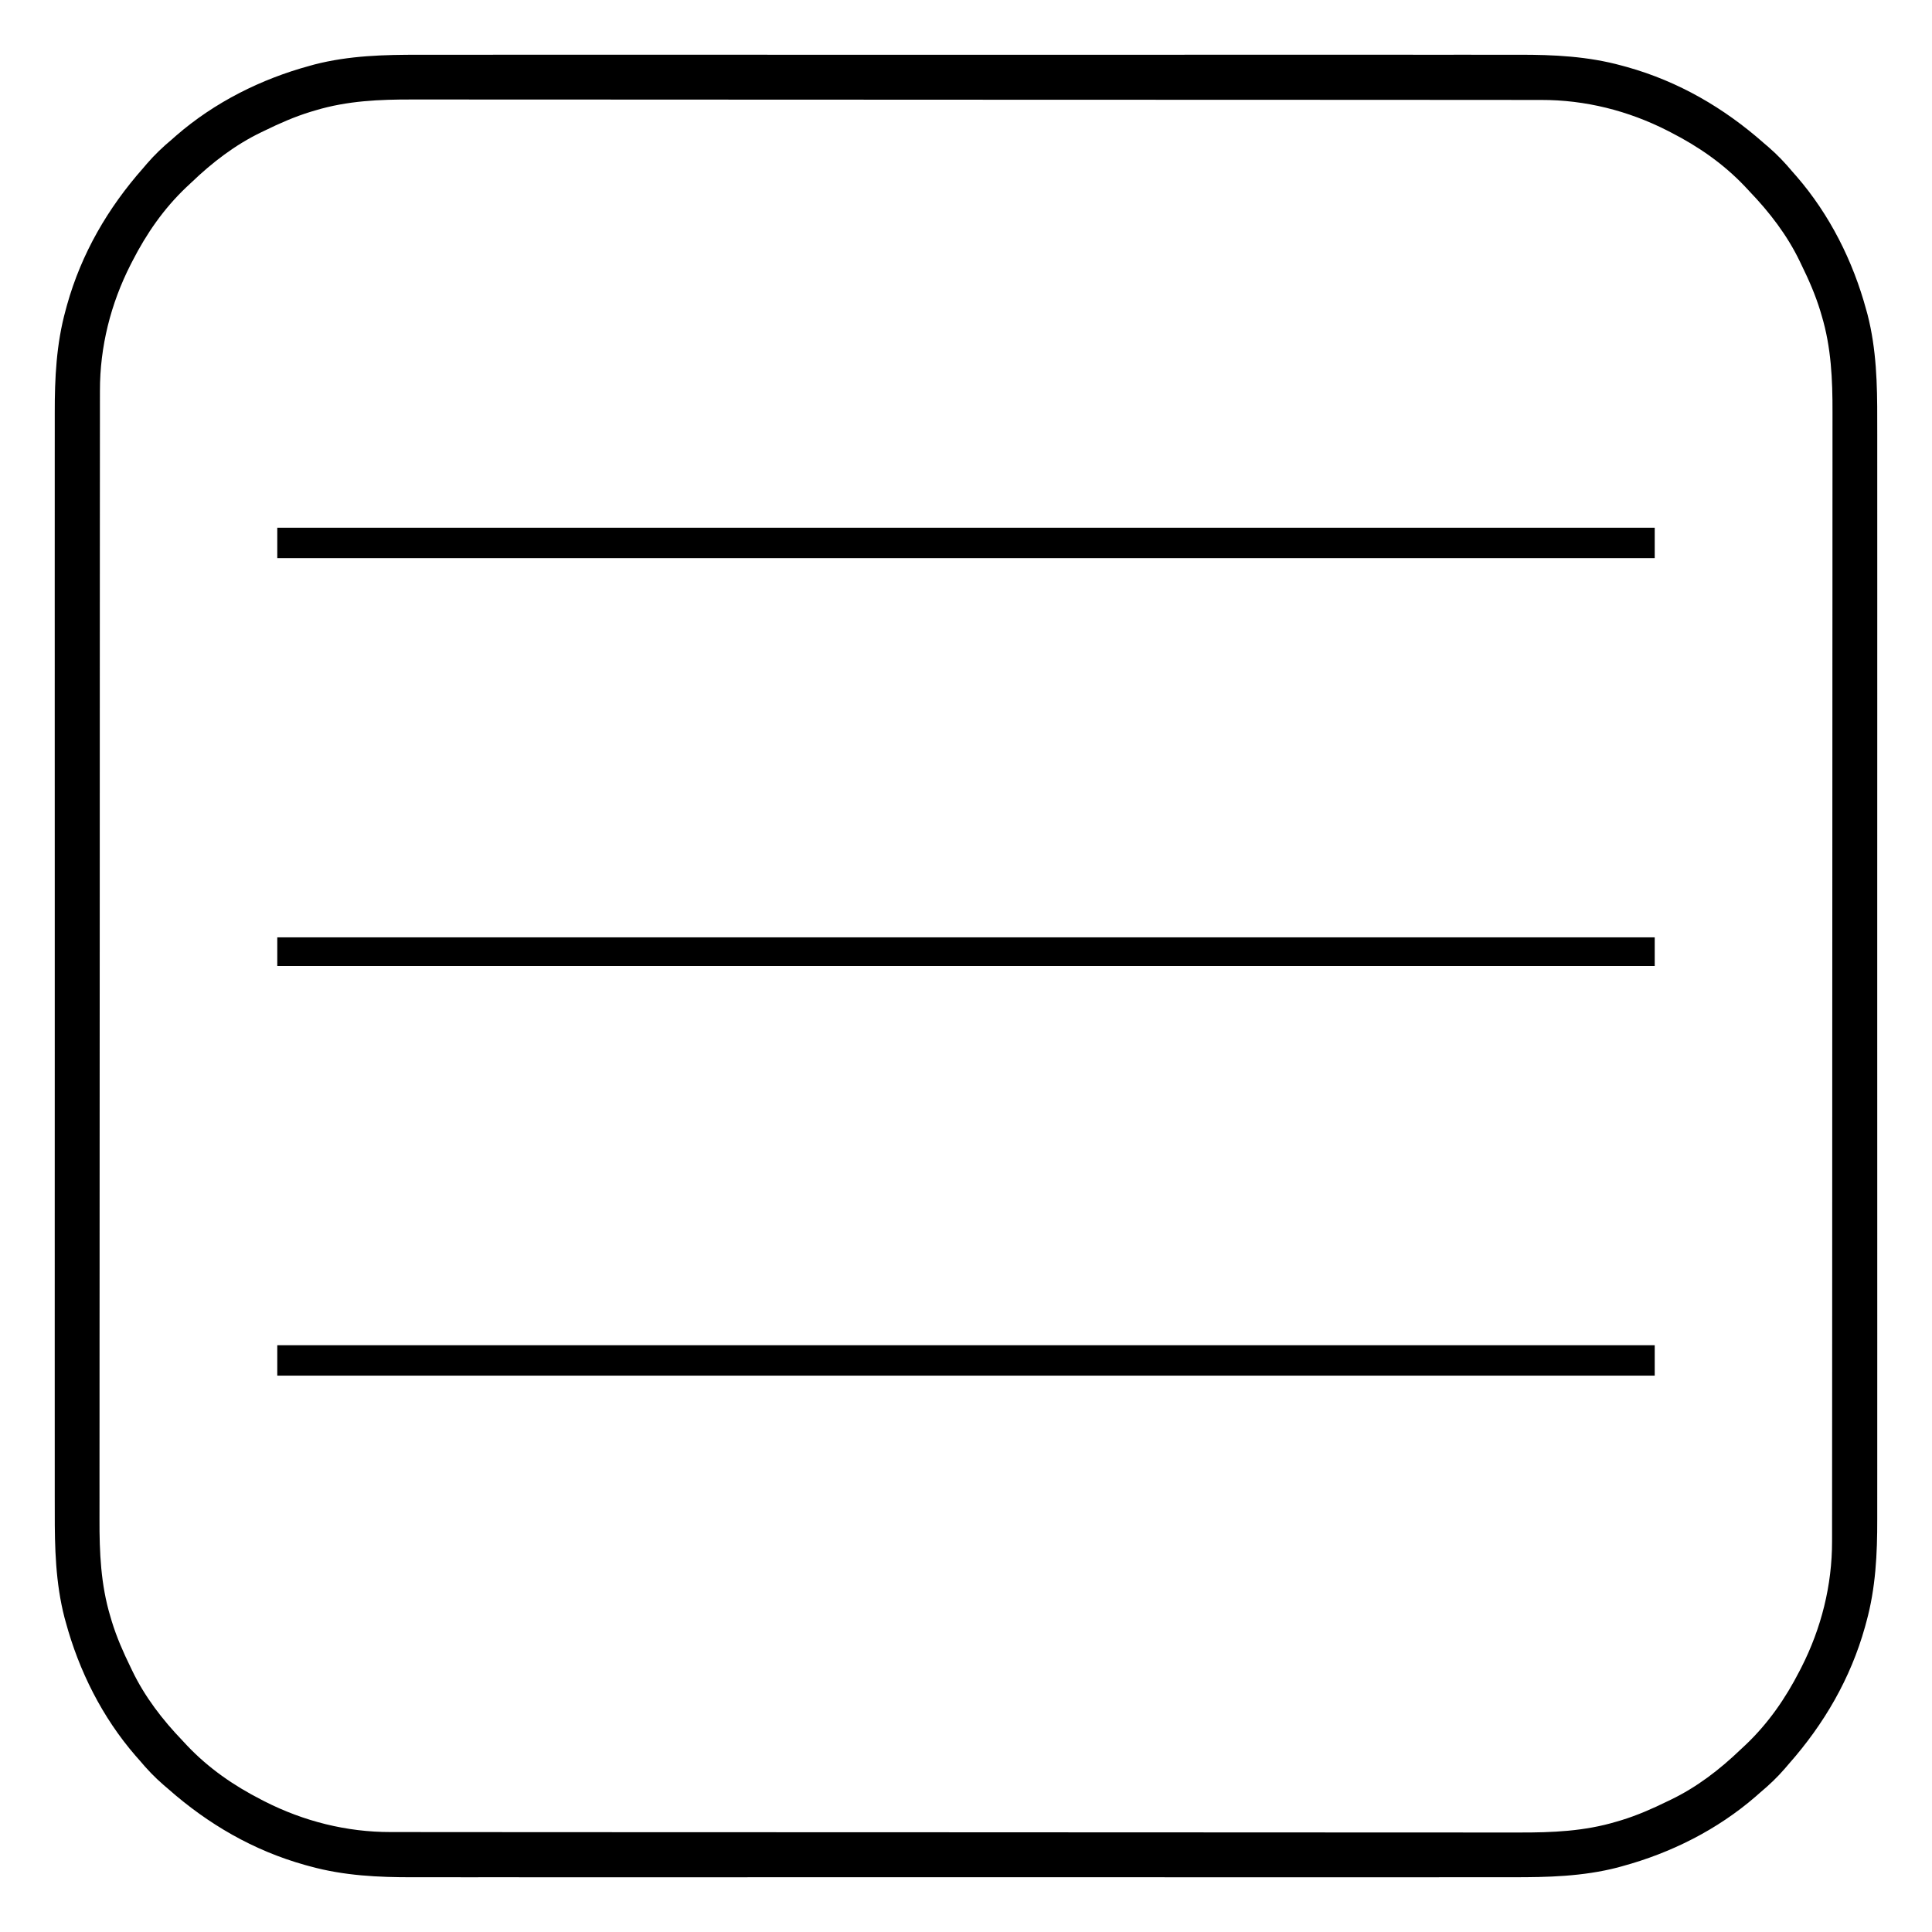 <?xml version="1.0" encoding="UTF-8"?>
<svg version="1.1" xmlns="http://www.w3.org/2000/svg" width="1080" height="1080">
<path d="M0 0 C2.75 -0.002 5.501 -0.008 8.251 -0.014 C14.193 -0.025 20.135 -0.025 26.077 -0.017 C34.913 -0.006 43.75 -0.012 52.586 -0.021 C68.374 -0.036 84.163 -0.035 99.951 -0.026 C113.768 -0.019 127.585 -0.017 141.402 -0.02 C142.321 -0.021 143.24 -0.021 144.186 -0.021 C147.915 -0.022 151.645 -0.023 155.374 -0.024 C190.318 -0.033 225.261 -0.025 260.205 -0.009 C291.21 0.005 322.216 0.004 353.221 -0.01 C388.103 -0.026 422.985 -0.033 457.867 -0.023 C461.59 -0.022 465.312 -0.021 469.035 -0.02 C469.951 -0.02 470.868 -0.02 471.812 -0.02 C485.616 -0.016 499.42 -0.02 513.224 -0.028 C528.93 -0.037 544.635 -0.034 560.34 -0.018 C569.116 -0.009 577.892 -0.009 586.668 -0.02 C592.545 -0.027 598.422 -0.022 604.299 -0.01 C607.638 -0.002 610.976 -0.001 614.314 -0.011 C633.762 -0.06 652.992 0.866 671.844 6.068 C672.787 6.323 673.73 6.578 674.702 6.841 C703.533 14.925 728.874 29.653 751.219 49.381 C752.485 50.464 752.485 50.464 753.777 51.568 C758.727 55.842 763.031 60.368 767.219 65.381 C767.967 66.23 768.716 67.08 769.488 67.955 C788.068 89.402 801.058 115.336 808.469 142.631 C808.703 143.474 808.937 144.316 809.178 145.185 C814.167 164.602 814.655 184.234 814.599 204.162 C814.601 206.913 814.608 209.663 814.614 212.414 C814.624 218.356 814.624 224.297 814.616 230.239 C814.605 239.076 814.611 247.912 814.62 256.748 C814.636 272.537 814.635 288.325 814.626 304.113 C814.618 317.931 814.616 331.748 814.62 345.565 C814.62 346.943 814.62 346.943 814.621 348.348 C814.622 352.078 814.623 355.807 814.624 359.537 C814.633 394.48 814.624 429.424 814.608 464.367 C814.594 495.373 814.595 526.378 814.61 557.384 C814.626 592.266 814.632 627.148 814.623 662.03 C814.622 665.752 814.621 669.475 814.62 673.197 C814.62 674.572 814.62 674.572 814.619 675.974 C814.616 689.778 814.62 703.583 814.627 717.387 C814.636 733.092 814.634 748.797 814.618 764.502 C814.609 773.278 814.608 782.054 814.619 790.83 C814.626 796.707 814.622 802.584 814.609 808.462 C814.602 811.8 814.601 815.138 814.61 818.477 C814.66 837.925 813.733 857.154 808.531 876.006 C808.149 877.421 808.149 877.421 807.759 878.864 C799.674 907.695 784.947 933.036 765.219 955.381 C764.497 956.225 763.775 957.07 763.031 957.94 C758.758 962.889 754.231 967.193 749.219 971.381 C748.369 972.13 747.52 972.879 746.644 973.65 C725.197 992.23 699.264 1005.221 671.969 1012.631 C671.126 1012.865 670.283 1013.1 669.415 1013.341 C649.998 1018.329 630.365 1018.817 610.437 1018.762 C607.687 1018.764 604.936 1018.77 602.186 1018.776 C596.244 1018.787 590.302 1018.787 584.36 1018.779 C575.524 1018.768 566.687 1018.773 557.851 1018.783 C542.063 1018.798 526.274 1018.797 510.486 1018.788 C496.669 1018.781 482.852 1018.779 469.035 1018.782 C467.657 1018.783 467.657 1018.783 466.251 1018.783 C462.522 1018.784 458.792 1018.785 455.063 1018.786 C420.119 1018.795 385.176 1018.787 350.232 1018.771 C319.227 1018.756 288.221 1018.758 257.216 1018.772 C222.334 1018.788 187.452 1018.794 152.57 1018.785 C148.847 1018.784 145.125 1018.783 141.402 1018.782 C140.486 1018.782 139.569 1018.782 138.625 1018.782 C124.821 1018.778 111.017 1018.782 97.213 1018.79 C81.507 1018.798 65.802 1018.796 50.097 1018.78 C41.321 1018.771 32.545 1018.771 23.769 1018.782 C17.892 1018.789 12.015 1018.784 6.138 1018.771 C2.799 1018.764 -0.539 1018.763 -3.877 1018.773 C-23.325 1018.822 -42.555 1017.896 -61.406 1012.693 C-62.821 1012.311 -62.821 1012.311 -64.265 1011.921 C-93.096 1003.837 -118.437 989.109 -140.781 969.381 C-141.626 968.659 -142.47 967.937 -143.34 967.193 C-148.29 962.92 -152.594 958.394 -156.781 953.381 C-157.905 952.107 -157.905 952.107 -159.051 950.807 C-177.631 929.36 -190.621 903.426 -198.031 876.131 C-198.266 875.288 -198.5 874.446 -198.741 873.577 C-203.73 854.16 -204.218 834.528 -204.162 814.599 C-204.164 811.849 -204.171 809.099 -204.177 806.348 C-204.187 800.406 -204.187 794.464 -204.179 788.522 C-204.168 779.686 -204.174 770.85 -204.183 762.014 C-204.199 746.225 -204.198 730.437 -204.189 714.648 C-204.181 700.831 -204.179 687.014 -204.183 673.197 C-204.183 672.278 -204.183 671.36 -204.184 670.413 C-204.185 666.684 -204.186 662.955 -204.187 659.225 C-204.196 624.282 -204.187 589.338 -204.171 554.395 C-204.157 523.389 -204.158 492.384 -204.173 461.378 C-204.189 426.496 -204.195 391.614 -204.186 356.732 C-204.185 353.01 -204.184 349.287 -204.183 345.565 C-204.183 344.648 -204.182 343.732 -204.182 342.788 C-204.179 328.983 -204.183 315.179 -204.19 301.375 C-204.199 285.67 -204.197 269.965 -204.181 254.26 C-204.172 245.484 -204.171 236.708 -204.182 227.932 C-204.189 222.055 -204.185 216.177 -204.172 210.3 C-204.165 206.962 -204.164 203.624 -204.173 200.285 C-204.223 180.837 -203.296 161.608 -198.094 142.756 C-197.839 141.813 -197.584 140.869 -197.322 139.898 C-189.237 111.067 -174.51 85.726 -154.781 63.381 C-154.06 62.537 -153.338 61.692 -152.594 60.822 C-148.321 55.873 -143.794 51.568 -138.781 47.381 C-137.932 46.632 -137.083 45.883 -136.207 45.111 C-114.76 26.532 -88.827 13.541 -61.531 6.131 C-60.689 5.897 -59.846 5.662 -58.978 5.421 C-39.561 0.433 -19.928 -0.055 0 0 Z M-58.406 31.068 C-59.697 31.449 -59.697 31.449 -61.014 31.837 C-69.965 34.578 -78.389 38.264 -86.781 42.381 C-87.433 42.693 -88.085 43.004 -88.756 43.325 C-103.354 50.356 -116.114 60.185 -127.781 71.381 C-129.193 72.698 -129.193 72.698 -130.633 74.041 C-143.245 86.023 -152.876 99.938 -160.781 115.381 C-161.1 115.998 -161.418 116.615 -161.745 117.251 C-172.91 139.2 -178.955 163.214 -178.913 187.834 C-178.916 189.527 -178.916 189.527 -178.919 191.254 C-178.925 195.041 -178.923 198.827 -178.922 202.613 C-178.924 205.353 -178.927 208.094 -178.931 210.834 C-178.939 217.579 -178.941 224.324 -178.941 231.068 C-178.942 239.149 -178.949 247.229 -178.956 255.31 C-178.972 274.84 -178.978 294.369 -178.982 313.899 C-178.985 323.142 -178.988 332.385 -178.992 341.629 C-179.005 373.283 -179.016 404.937 -179.019 436.591 C-179.019 438.577 -179.02 440.564 -179.02 442.55 C-179.02 444.541 -179.02 446.532 -179.02 448.524 C-179.021 452.518 -179.021 456.513 -179.022 460.507 C-179.022 461.498 -179.022 462.488 -179.022 463.508 C-179.026 495.611 -179.042 527.713 -179.065 559.815 C-179.09 593.773 -179.103 627.731 -179.104 661.689 C-179.105 665.42 -179.105 669.15 -179.105 672.881 C-179.105 673.799 -179.105 674.718 -179.105 675.664 C-179.106 690.423 -179.117 705.181 -179.132 719.94 C-179.146 734.785 -179.15 749.63 -179.142 764.476 C-179.137 773.285 -179.141 782.095 -179.157 790.905 C-179.167 796.802 -179.165 802.7 -179.155 808.597 C-179.15 811.949 -179.151 815.301 -179.162 818.652 C-179.219 837.112 -178.458 855.211 -173.094 873.006 C-172.714 874.297 -172.714 874.297 -172.326 875.614 C-169.585 884.565 -165.899 892.988 -161.781 901.381 C-161.314 902.358 -161.314 902.358 -160.837 903.356 C-153.806 917.954 -143.977 930.713 -132.781 942.381 C-131.904 943.322 -131.026 944.263 -130.121 945.233 C-118.14 957.845 -104.225 967.475 -88.781 975.381 C-88.165 975.699 -87.548 976.017 -86.912 976.345 C-64.963 987.509 -40.948 993.554 -16.329 993.512 C-14.635 993.515 -14.635 993.515 -12.908 993.519 C-9.122 993.524 -5.336 993.523 -1.55 993.521 C1.191 993.523 3.931 993.527 6.672 993.53 C13.417 993.538 20.161 993.54 26.906 993.541 C34.986 993.542 43.067 993.548 51.147 993.555 C70.677 993.571 90.207 993.577 109.737 993.582 C118.98 993.584 128.223 993.588 137.466 993.592 C169.12 993.604 200.774 993.615 232.428 993.619 C234.415 993.619 236.401 993.619 238.388 993.619 C240.379 993.619 242.37 993.62 244.361 993.62 C248.356 993.62 252.35 993.621 256.345 993.621 C257.335 993.621 258.326 993.621 259.346 993.622 C291.448 993.625 323.55 993.641 355.653 993.664 C389.611 993.689 423.569 993.703 457.527 993.704 C461.257 993.704 464.988 993.704 468.718 993.705 C469.637 993.705 470.555 993.705 471.502 993.705 C486.26 993.706 501.019 993.717 515.777 993.731 C530.622 993.746 545.468 993.749 560.313 993.741 C569.123 993.737 577.932 993.74 586.742 993.756 C592.64 993.766 598.537 993.765 604.435 993.755 C607.787 993.749 611.138 993.75 614.49 993.761 C632.95 993.818 651.048 993.057 668.844 987.693 C669.704 987.44 670.565 987.187 671.451 986.925 C680.403 984.184 688.826 980.498 697.219 976.381 C698.196 975.914 698.196 975.914 699.193 975.437 C713.791 968.405 726.551 958.577 738.219 947.381 C739.16 946.503 740.101 945.625 741.07 944.721 C753.682 932.739 763.313 918.824 771.219 903.381 C771.537 902.764 771.855 902.147 772.182 901.511 C783.347 879.562 789.392 855.548 789.35 830.928 C789.352 829.799 789.354 828.671 789.356 827.507 C789.362 823.721 789.36 819.935 789.359 816.149 C789.361 813.409 789.365 810.668 789.368 807.927 C789.376 801.183 789.378 794.438 789.378 787.694 C789.379 779.613 789.386 771.533 789.393 763.452 C789.409 743.922 789.415 724.392 789.419 704.863 C789.422 695.62 789.425 686.376 789.429 677.133 C789.442 645.479 789.453 613.825 789.456 582.171 C789.456 580.185 789.457 578.198 789.457 576.212 C789.457 574.221 789.457 572.229 789.457 570.238 C789.458 566.244 789.458 562.249 789.459 558.255 C789.459 557.264 789.459 556.274 789.459 555.254 C789.463 523.151 789.479 491.049 789.502 458.947 C789.527 424.989 789.54 391.031 789.541 357.073 C789.542 353.342 789.542 349.612 789.542 345.881 C789.542 344.503 789.542 344.503 789.542 343.098 C789.543 328.339 789.554 313.581 789.569 298.822 C789.583 283.977 789.587 269.132 789.579 254.286 C789.574 245.477 789.578 236.667 789.594 227.857 C789.604 221.96 789.602 216.062 789.592 210.165 C789.587 206.813 789.588 203.461 789.599 200.109 C789.656 181.65 788.895 163.551 783.531 145.756 C783.278 144.895 783.024 144.035 782.763 143.148 C780.022 134.197 776.336 125.774 772.219 117.381 C771.751 116.404 771.751 116.404 771.274 115.406 C764.243 100.808 754.414 88.049 743.219 76.381 C742.341 75.44 741.463 74.499 740.558 73.529 C728.577 60.917 714.662 51.287 699.219 43.381 C698.602 43.063 697.985 42.745 697.349 42.417 C675.4 31.253 651.385 25.208 626.766 25.25 C625.072 25.246 625.072 25.246 623.345 25.243 C619.559 25.238 615.773 25.239 611.987 25.241 C609.246 25.238 606.506 25.235 603.765 25.232 C597.02 25.224 590.276 25.222 583.531 25.221 C575.451 25.22 567.37 25.214 559.29 25.207 C539.76 25.191 520.23 25.185 500.7 25.18 C491.457 25.178 482.214 25.174 472.971 25.17 C441.317 25.158 409.663 25.147 378.009 25.143 C376.022 25.143 374.036 25.143 372.049 25.143 C370.058 25.142 368.067 25.142 366.076 25.142 C362.081 25.142 358.087 25.141 354.092 25.141 C353.102 25.141 352.111 25.14 351.091 25.14 C318.989 25.137 286.887 25.121 254.784 25.098 C220.826 25.073 186.868 25.059 152.91 25.058 C149.18 25.058 145.449 25.058 141.719 25.057 C140.8 25.057 139.882 25.057 138.935 25.057 C124.177 25.056 109.418 25.045 94.66 25.03 C79.815 25.016 64.969 25.013 50.124 25.021 C41.314 25.025 32.505 25.022 23.695 25.006 C17.797 24.996 11.9 24.997 6.002 25.007 C2.65 25.012 -0.701 25.012 -4.053 25.001 C-22.513 24.944 -40.611 25.705 -58.406 31.068 Z " fill="#000000" transform="translate(234.781,30.619)"/>
<path d="M0 0 C254.1 0 508.2 0 770 0 C770 5.61 770 11.22 770 17 C515.9 17 261.8 17 0 17 C0 11.39 0 5.78 0 0 Z " fill="#000000" transform="translate(155,752)"/>
<path d="M0 0 C254.1 0 508.2 0 770 0 C770 5.61 770 11.22 770 17 C515.9 17 261.8 17 0 17 C0 11.39 0 5.78 0 0 Z " fill="#000000" transform="translate(155,295)"/>
<path d="M0 0 C254.1 0 508.2 0 770 0 C770 5.28 770 10.56 770 16 C515.9 16 261.8 16 0 16 C0 10.72 0 5.44 0 0 Z " fill="#000000" transform="translate(155,524)"/>
</svg>
